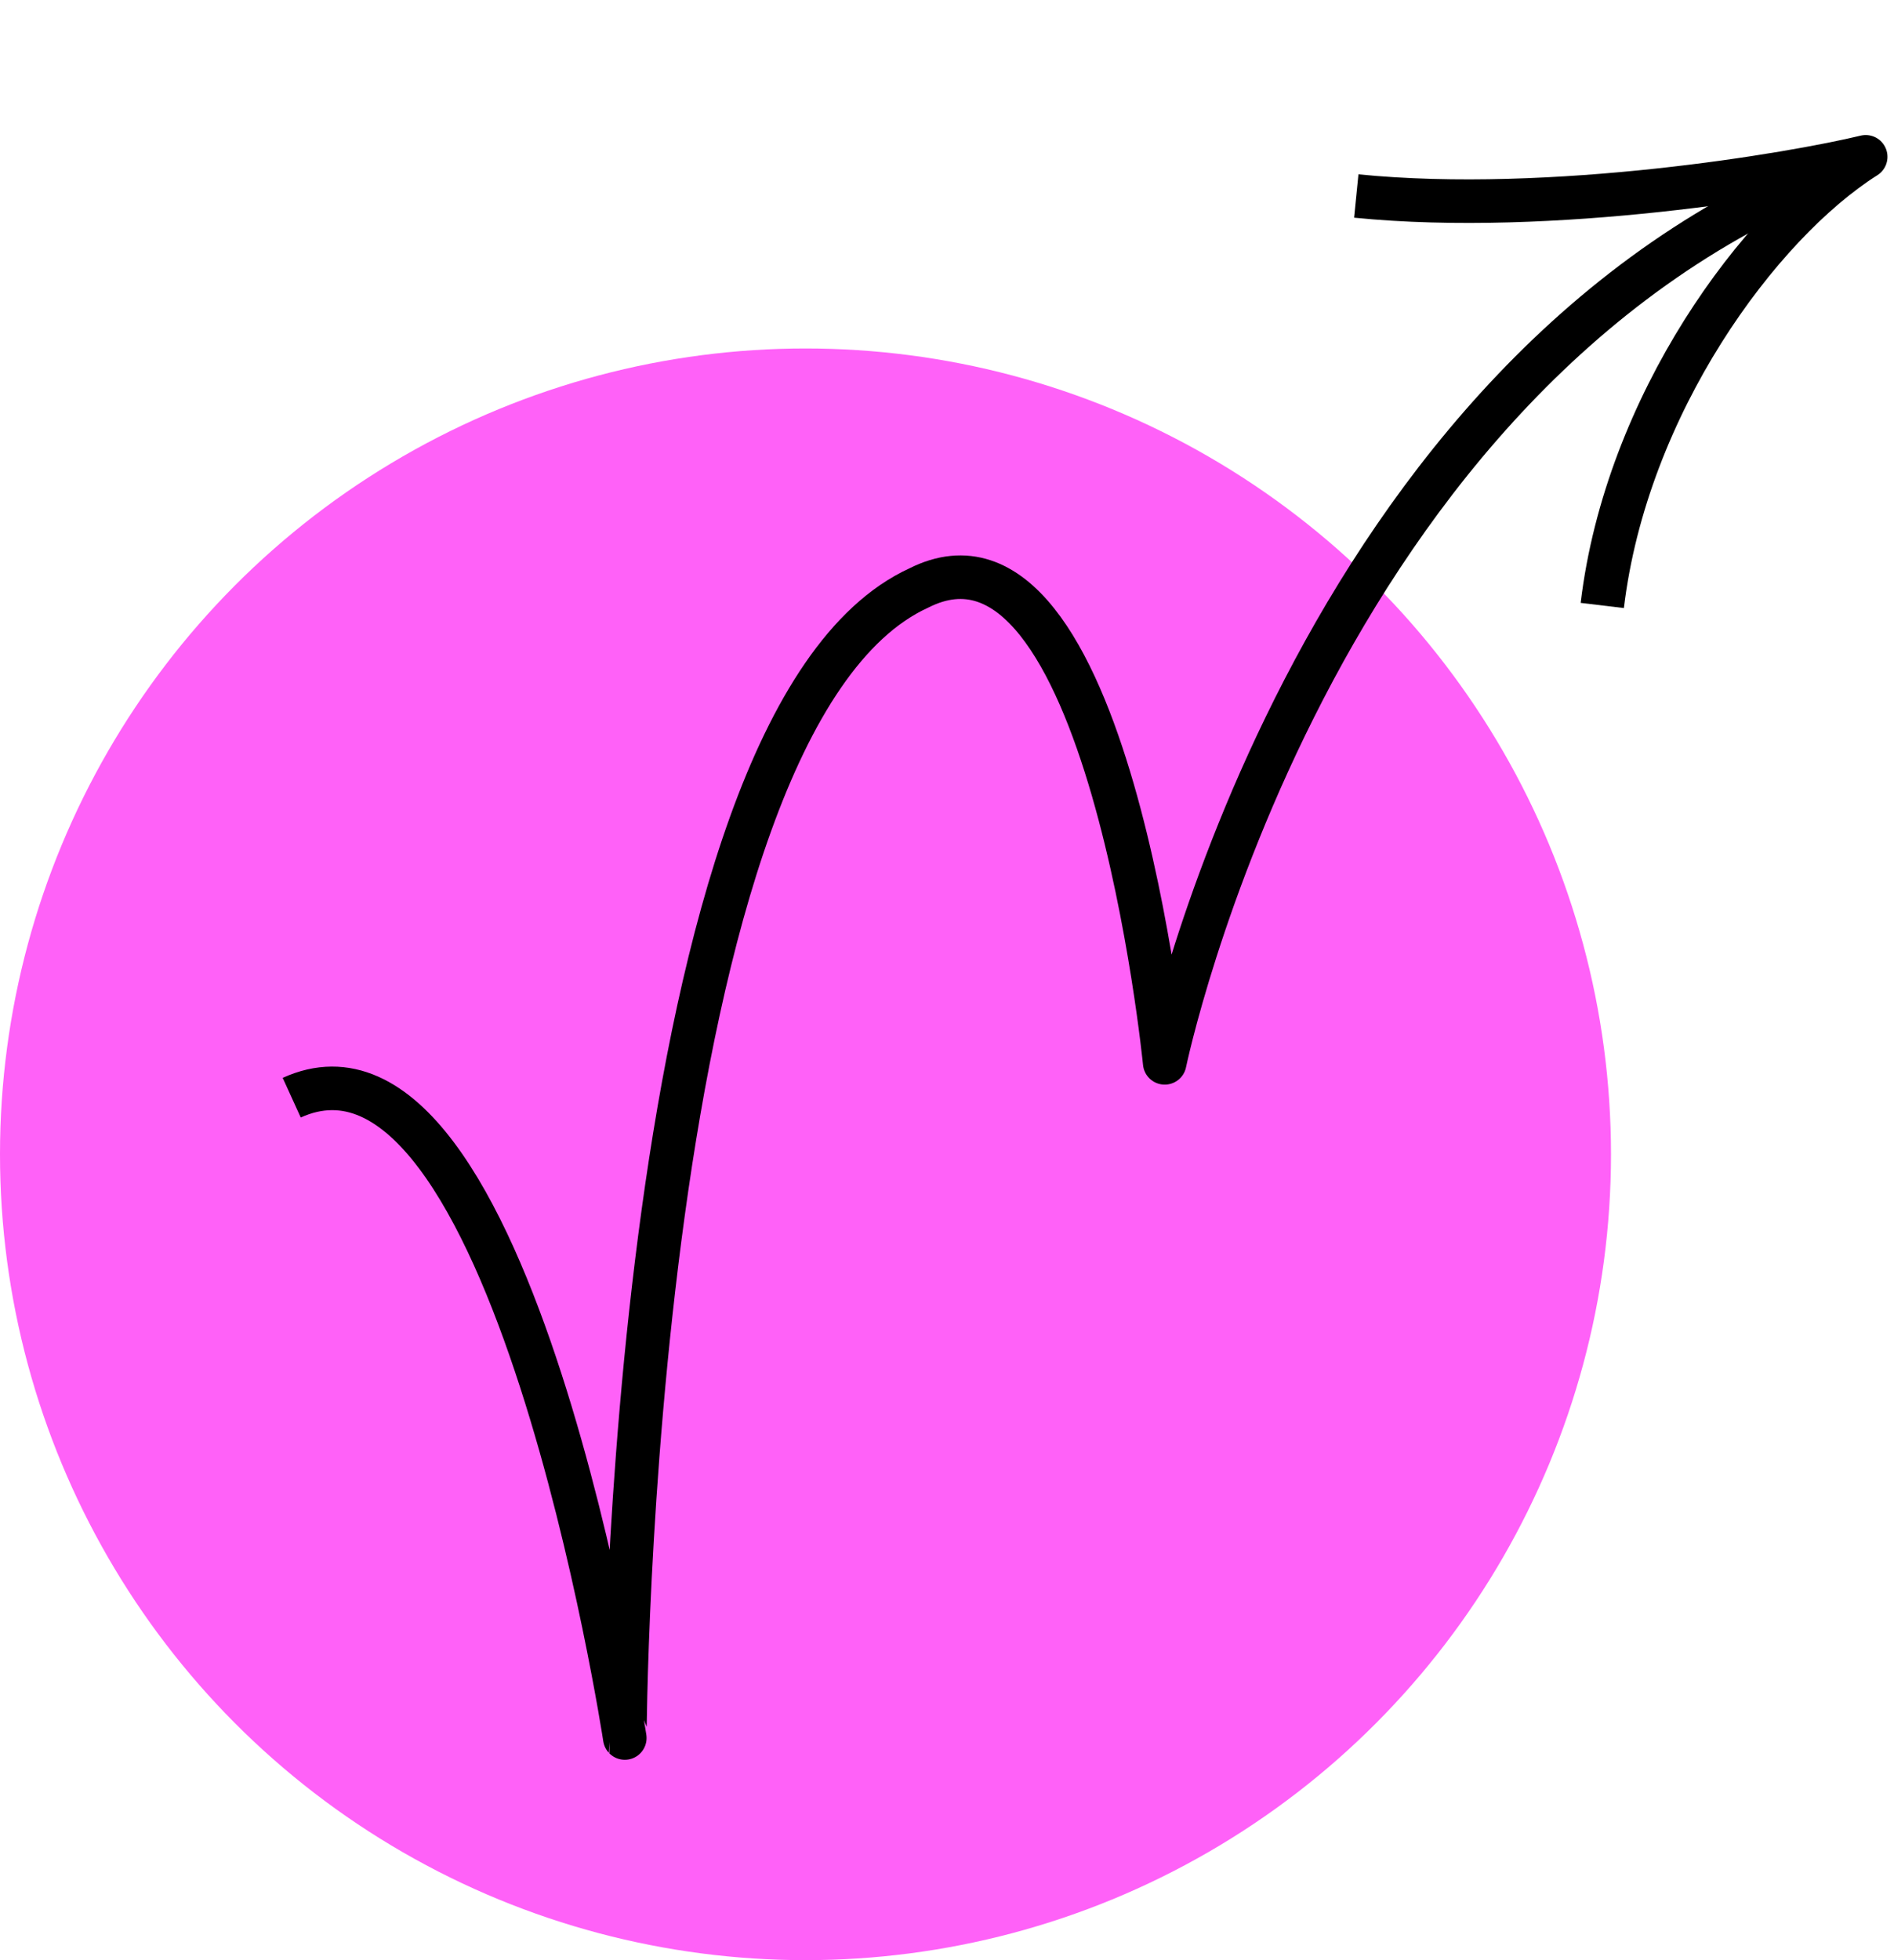 <?xml version="1.0" encoding="utf-8"?>
<!-- Generator: Adobe Illustrator 25.4.1, SVG Export Plug-In . SVG Version: 6.00 Build 0)  -->
<svg version="1.1" id="Warstwa_1" xmlns="http://www.w3.org/2000/svg" xmlns:xlink="http://www.w3.org/1999/xlink" x="0px" y="0px"
	 viewBox="0 0 87 90" style="enable-background:new 0 0 87 90;" xml:space="preserve">
<style type="text/css">
	.st0{fill:#FF61F8;}
	.st1{fill:none;stroke:#000000;stroke-width:2;stroke-linejoin:round;}
</style>
<g id="Group_1582">
	<circle id="Ellipse_343" class="st0" cx="37" cy="53" r="37"/>
	<g id="Group_1550">
		<path id="Path_970" class="st1" d="M62.3,9c9,0.9,20.1-1,23.4-1.8c-4.9,3.1-11,11.4-12.1,20.6"/>
		<path id="Path_992" class="st1" d="M13.4,50.4c10.1-4.6,15.3,29.4,15.3,29.4S28.9,33.1,42.2,27c8.7-4.4,11.3,21.8,11.3,21.8
			s6.6-32,31.4-41.3"/>
	</g>
</g>
</svg>
